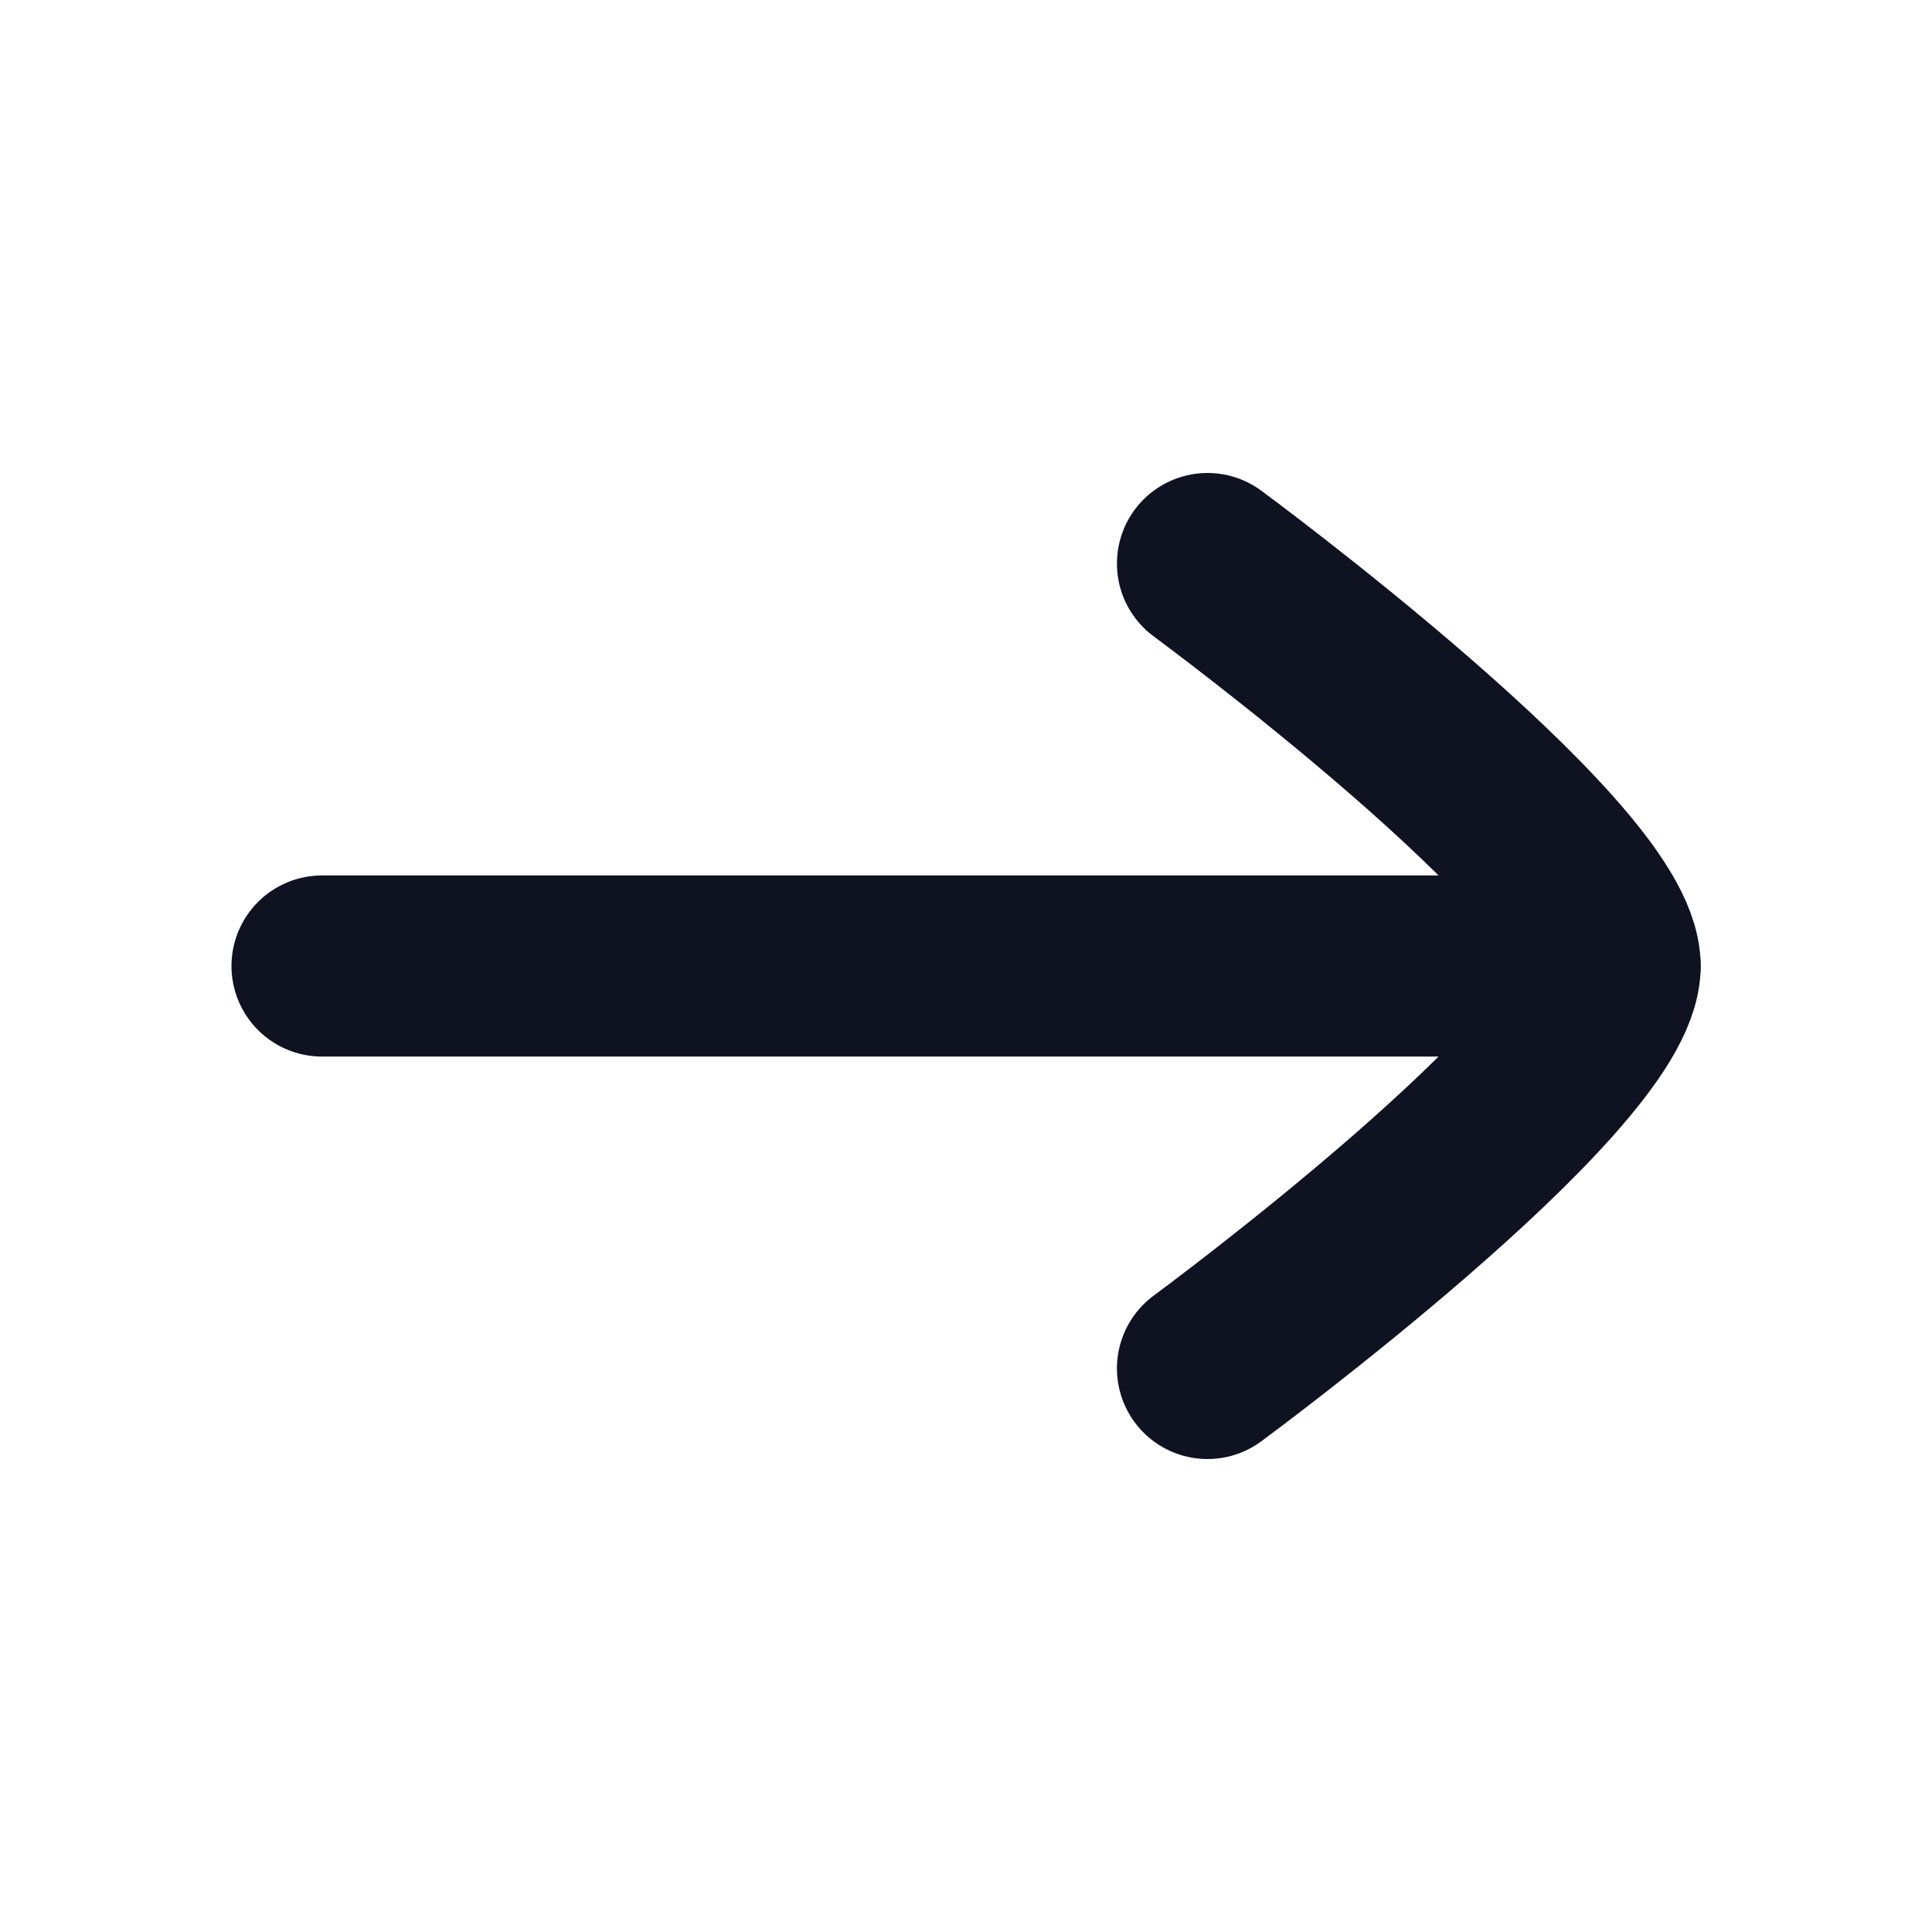 <svg width="16" height="16" viewBox="0 0 16 16" fill="none" xmlns="http://www.w3.org/2000/svg">
<path d="M13.334 8L2.667 8" stroke="#0F1221" stroke-width="1.5" stroke-linecap="round" stroke-linejoin="round"/>
<path d="M10 11.333C10 11.333 13.334 8.878 13.334 8C13.334 7.122 10 4.667 10 4.667" stroke="#0F1221" stroke-width="1.5" stroke-linecap="round" stroke-linejoin="round"/>
</svg>
